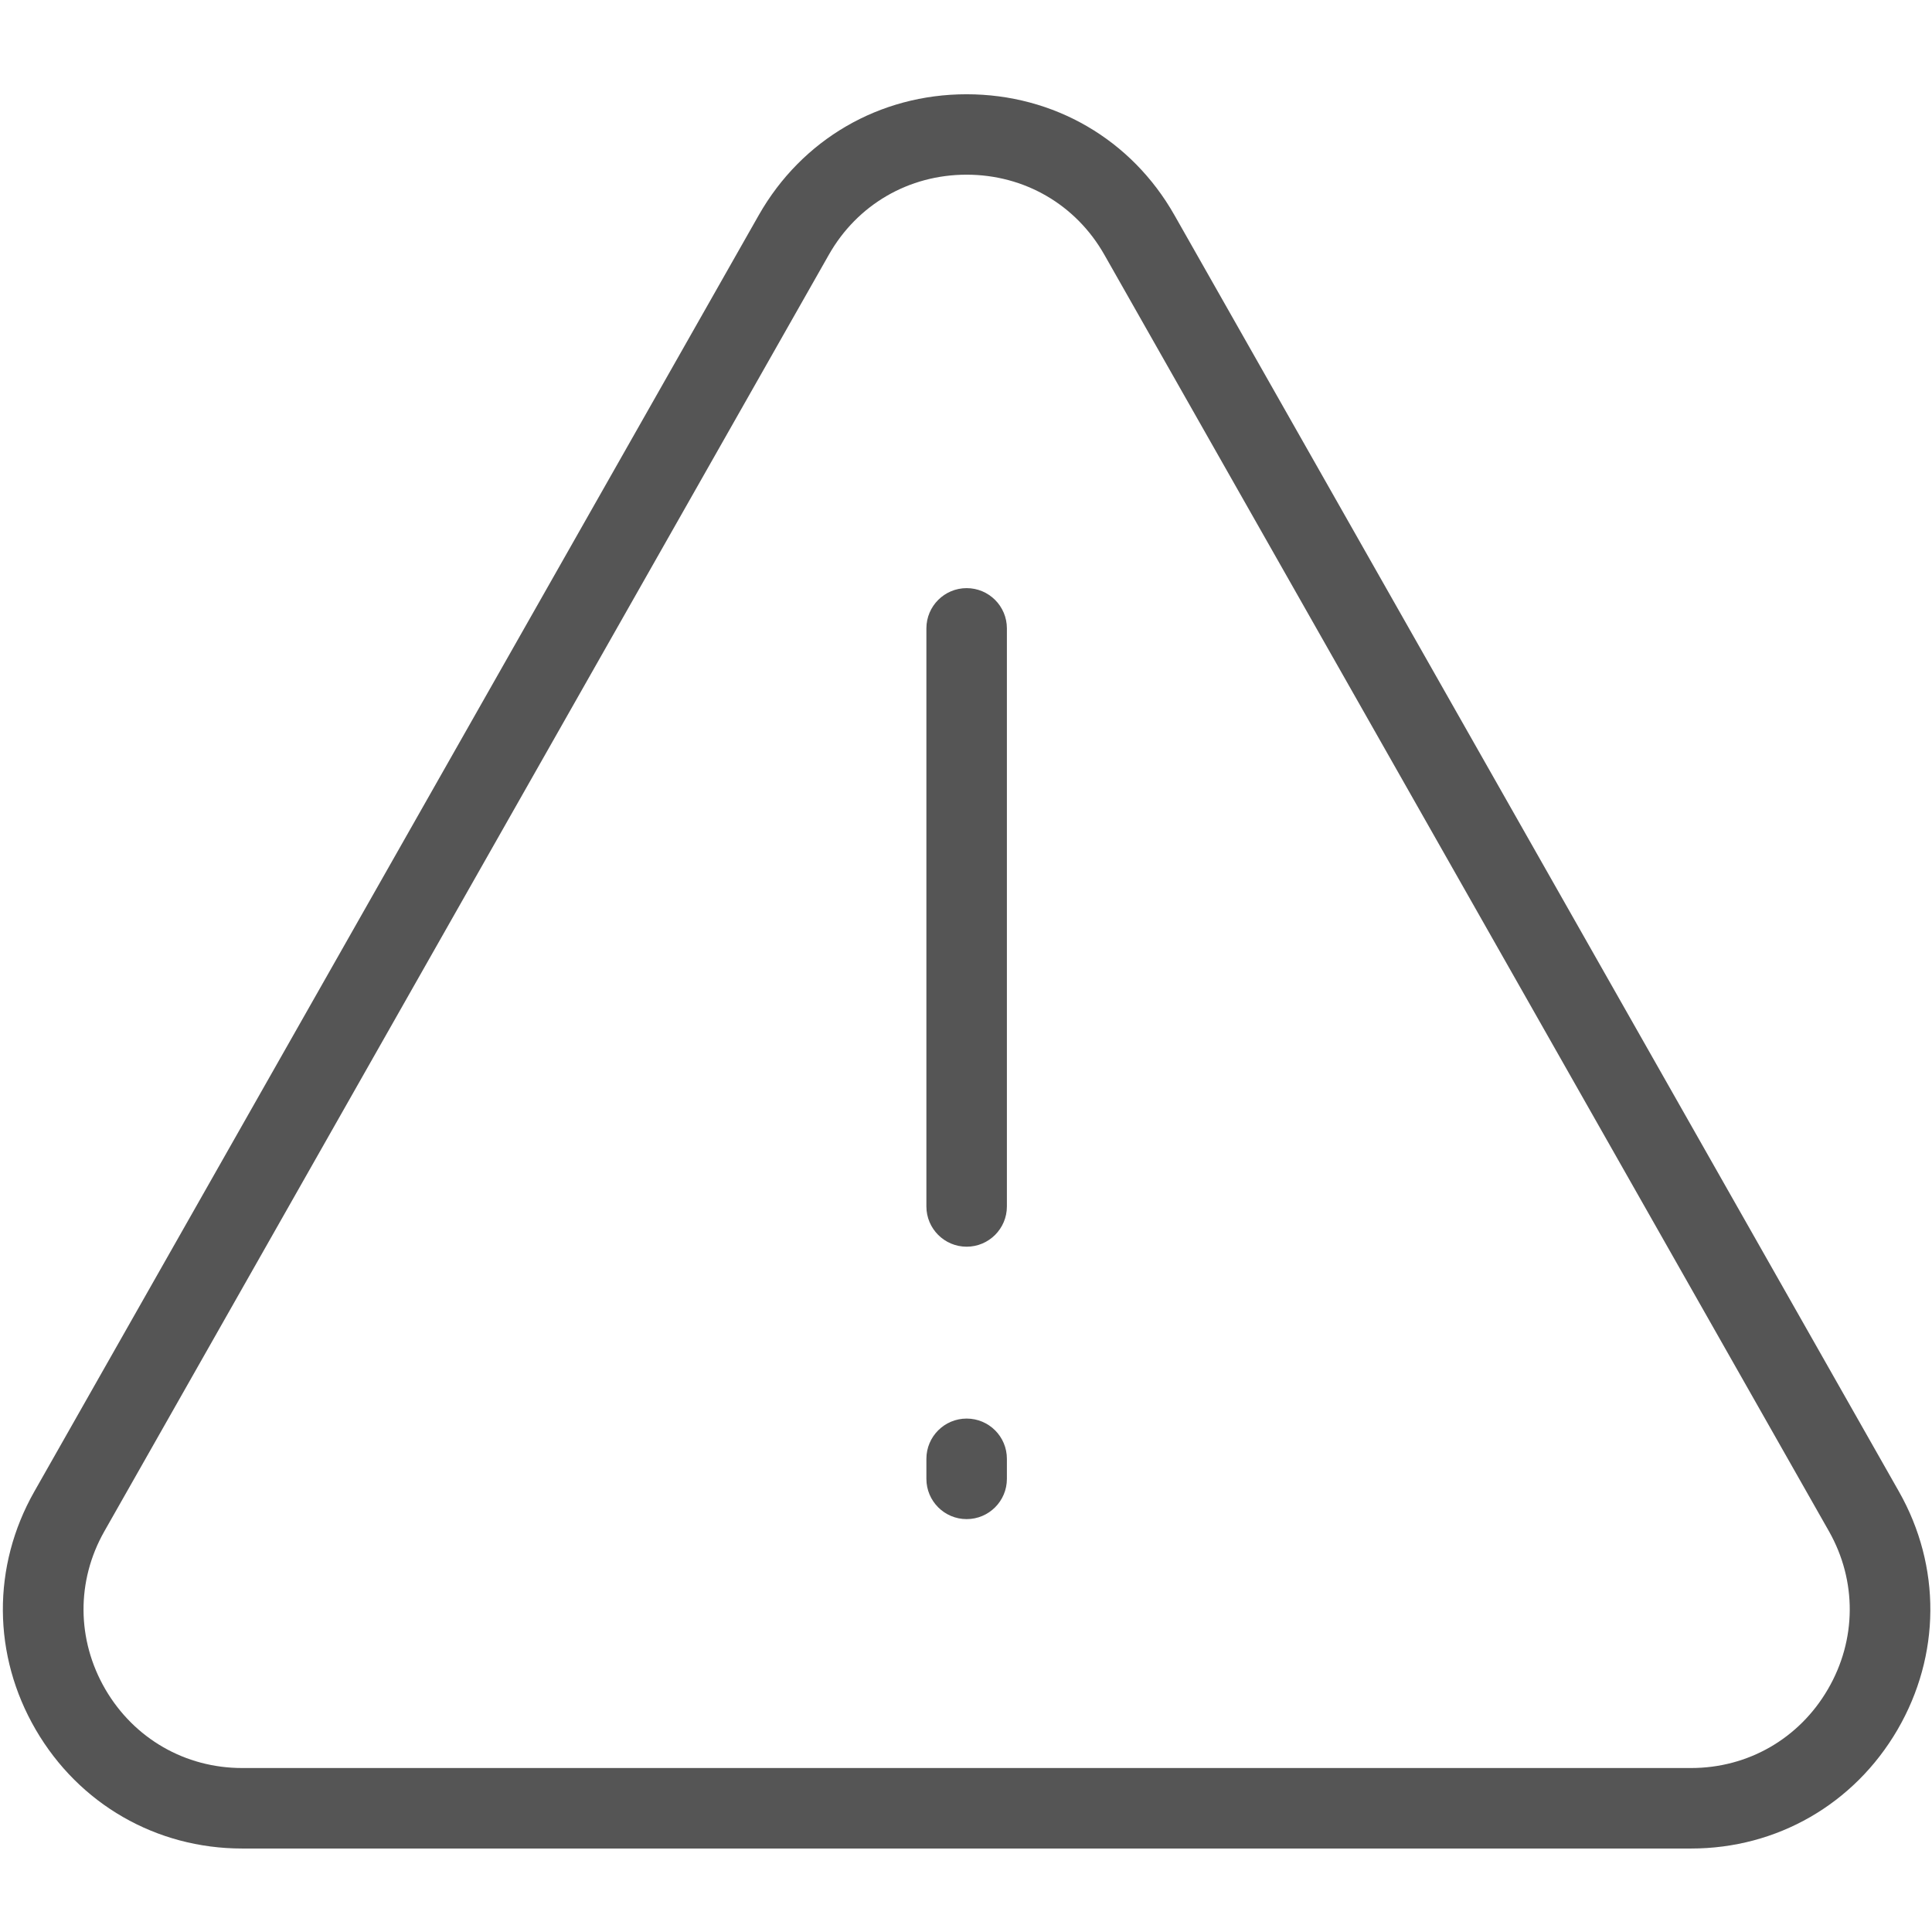 <?xml version="1.0" encoding="utf-8"?>
<!-- Generator: Adobe Illustrator 20.0.0, SVG Export Plug-In . SVG Version: 6.00 Build 0)  -->
<svg version="1.1" id="Layer_1" xmlns="http://www.w3.org/2000/svg" xmlns:xlink="http://www.w3.org/1999/xlink" x="0px" y="0px"
	 viewBox="0 0 24 24" style="enable-background:new 0 0 24 24;" xml:space="preserve">
<style type="text/css">
	.st0{fill:#555555;}
</style>
<g>
	<path class="st0" d="M23.59,18.53C23.59,18.529,23.59,18.529,23.59,18.53L14.589,2.672c-0.533-0.94-1.498-1.501-2.582-1.501
		c-1.083,0-2.047,0.562-2.581,1.501l-9,15.857c-0.527,0.929-0.52,2.034,0.018,2.958s1.497,1.476,2.564,1.476h18
		c1.067,0,2.025-0.552,2.563-1.475C24.109,20.564,24.116,19.458,23.59,18.53z M22.707,20.984c-0.356,0.613-0.992,0.979-1.699,0.979
		h-18c-0.708,0-1.343-0.366-1.7-0.979c-0.356-0.613-0.361-1.346-0.012-1.961l9-15.858c0.353-0.623,0.993-0.995,1.711-0.995
		c0.719,0,1.359,0.372,1.712,0.995l9.001,15.857C23.069,19.638,23.064,20.372,22.707,20.984z"/>
	<path class="st0" d="M12.008,7.306c-0.276,0-0.5,0.224-0.5,0.5v7.181c0,0.276,0.224,0.5,0.5,0.5s0.5-0.224,0.5-0.5V7.806
		C12.508,7.53,12.284,7.306,12.008,7.306z"/>
	<path class="st0" d="M12.008,17.622c-0.276,0-0.5,0.224-0.5,0.5v0.249c0,0.276,0.224,0.5,0.5,0.5s0.5-0.224,0.5-0.5v-0.249
		C12.508,17.845,12.284,17.622,12.008,17.622z"/>
</g>
</svg>
